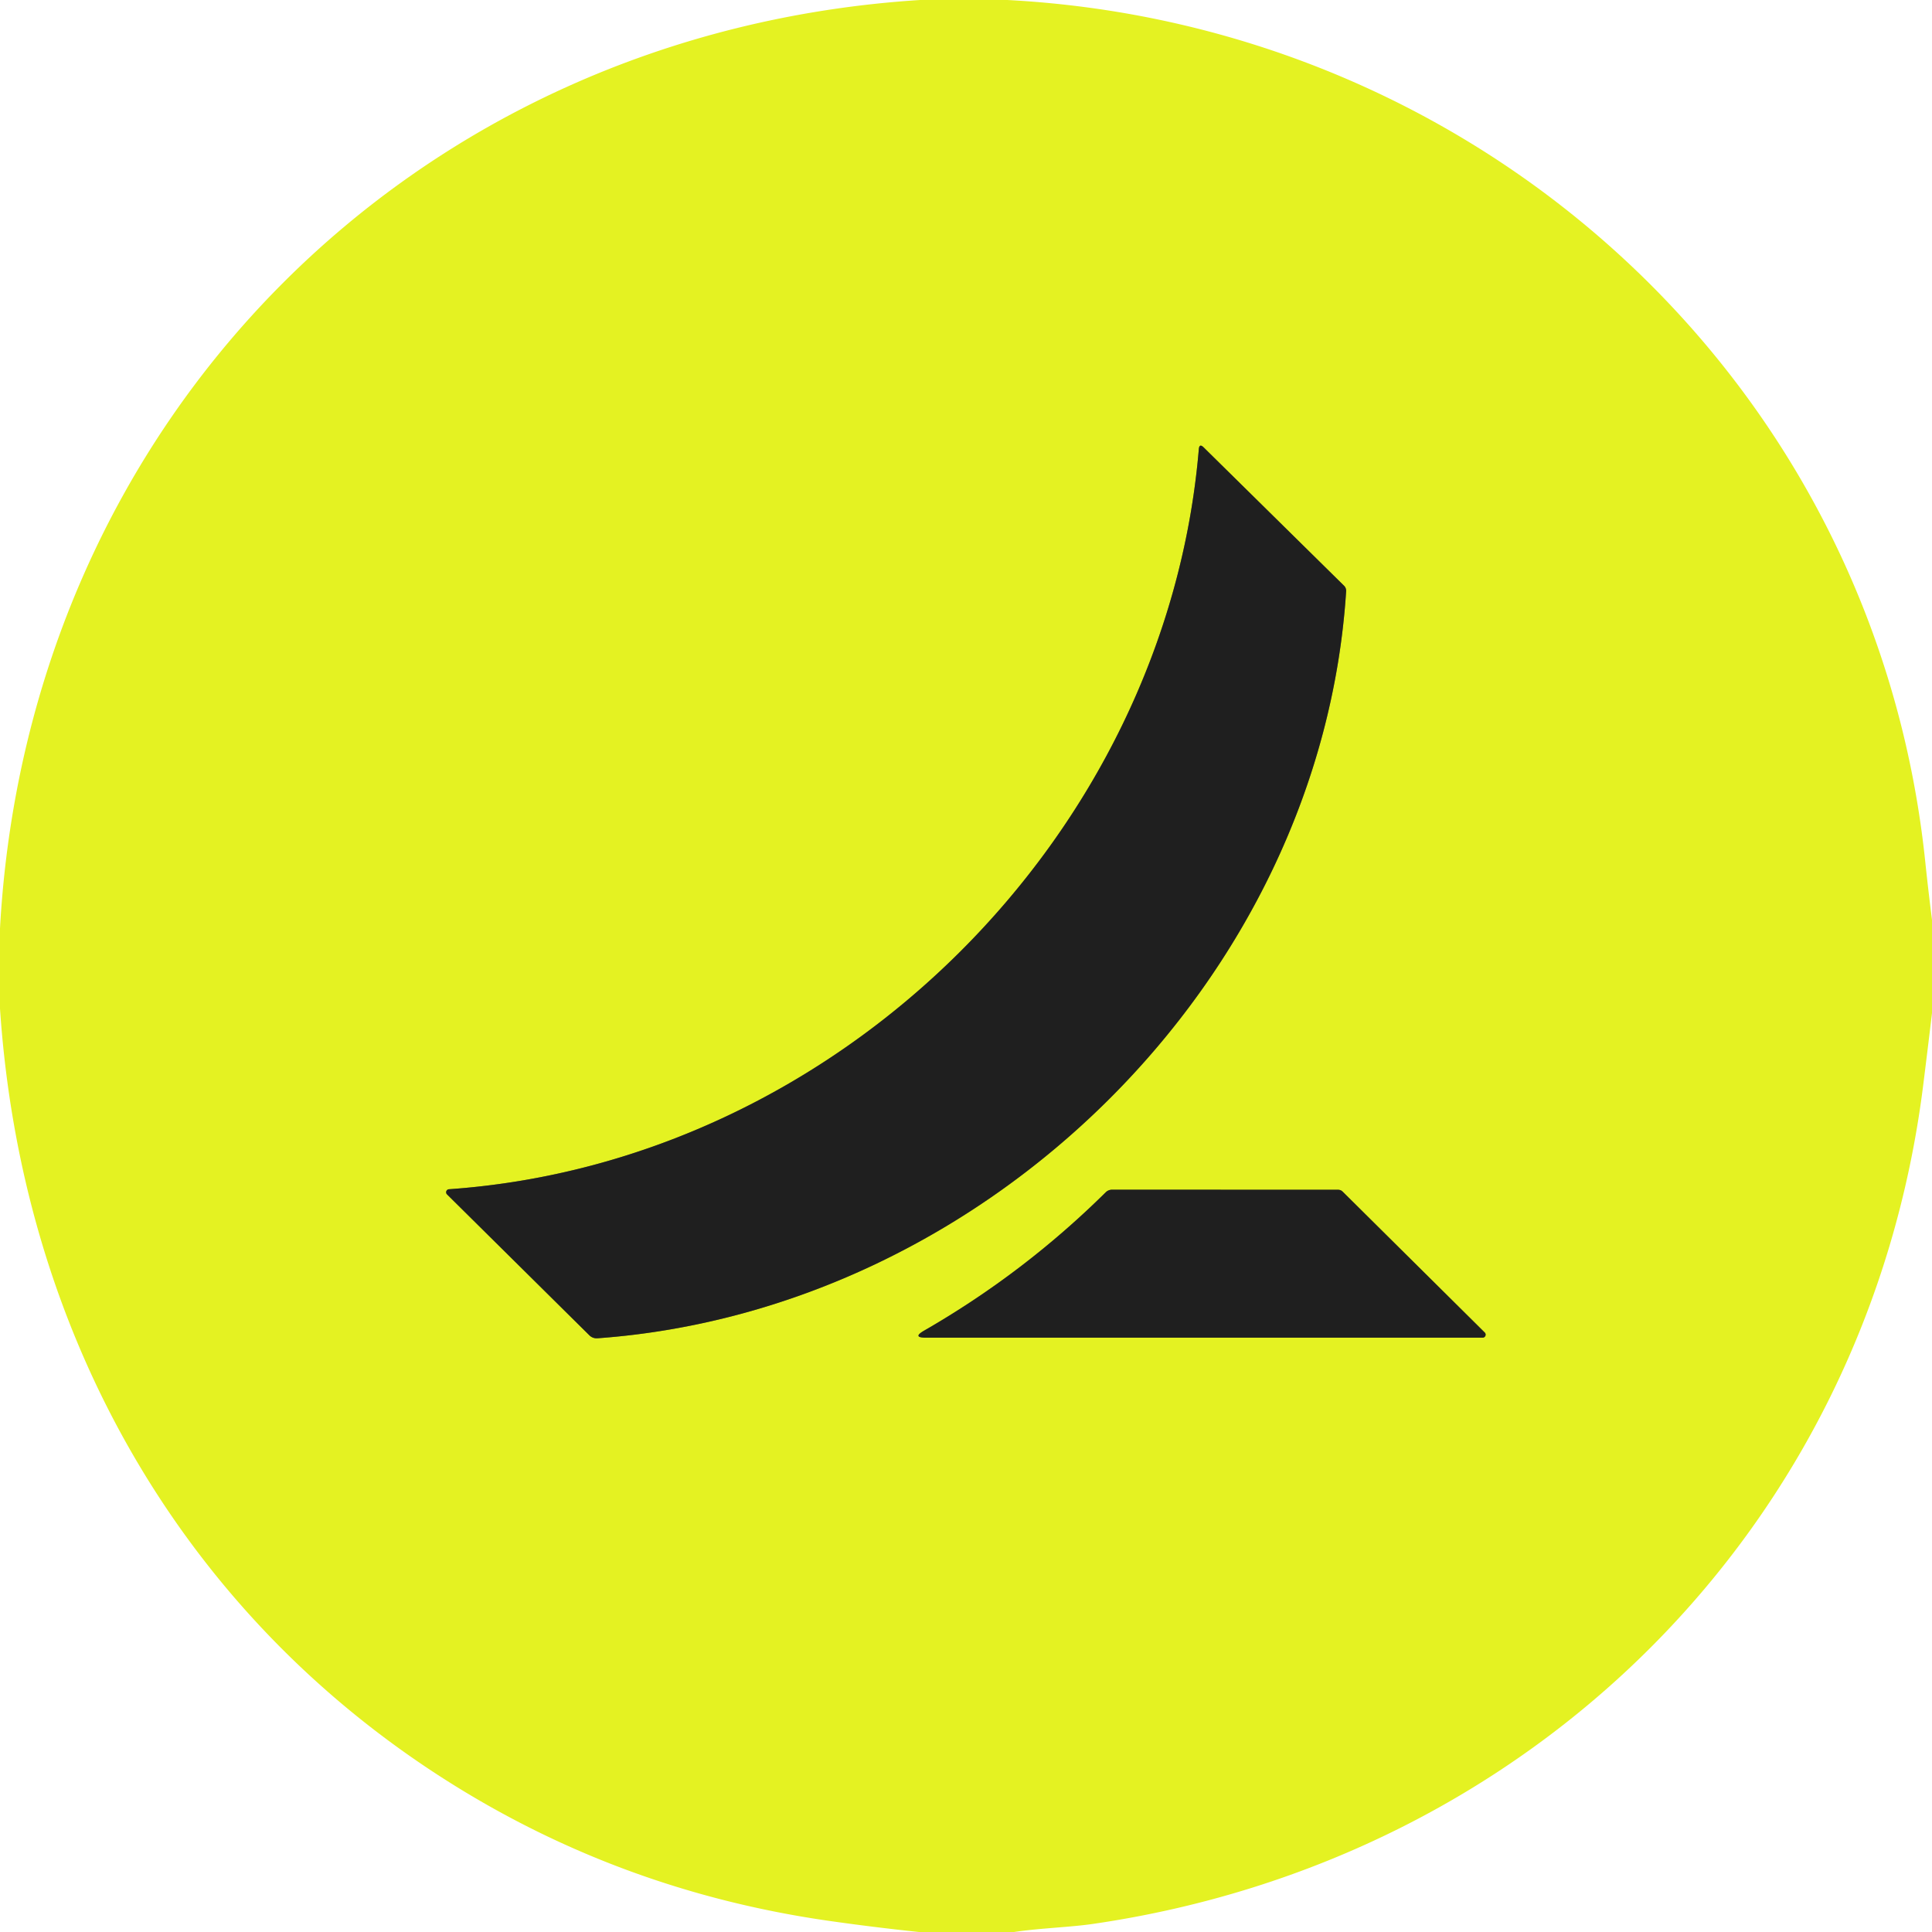 <?xml version="1.0" encoding="UTF-8" standalone="no"?>
<!DOCTYPE svg PUBLIC "-//W3C//DTD SVG 1.1//EN" "http://www.w3.org/Graphics/SVG/1.1/DTD/svg11.dtd">
<svg xmlns="http://www.w3.org/2000/svg" version="1.1" viewBox="0.00 0.00 256.00 256.00">
<g stroke-width="2.00" fill="none" stroke-linecap="butt">
<path stroke="#828921" vector-effect="non-scaling-stroke" d="
  M 79.15 177.33
  C 130.64 173.62 175.04 129.92 178.37 78.35
  A 0.95 0.93 -66.6 0 0 178.09 77.61
  L 159.49 59.28
  Q 158.92 58.72 158.85 59.52
  C 154.53 110.70 111.21 153.95 59.49 157.58
  A 0.40 0.40 0.0 0 0 59.24 158.27
  L 78.11 176.95
  A 1.37 1.34 -24.3 0 0 79.15 177.33"
/>
<path stroke="#828921" vector-effect="non-scaling-stroke" d="
  M 122.46 176.31
  Q 120.83 177.25 122.71 177.25
  L 196.45 177.25
  A 0.40 0.40 0.0 0 0 196.73 176.56
  L 177.90 157.89
  A 0.86 0.84 66.3 0 0 177.31 157.65
  L 147.36 157.64
  A 1.21 1.19 22.2 0 0 146.51 157.99
  Q 135.67 168.71 122.46 176.31"
/>
</g>
<path fill="#e4f222" d="
  M 121.91 0.00
  L 133.47 0.00
  C 196.32 3.31 248.40 50.60 255.09 114.02
  Q 255.50 117.95 256.00 121.88
  L 256.00 134.24
  Q 255.42 139.12 254.81 143.98
  C 247.41 202.42 202.92 246.45 144.88 254.92
  C 141.84 255.37 137.86 255.48 134.37 256.00
  L 121.76 256.00
  Q 115.87 255.38 110.02 254.55
  Q 81.63 250.52 58.02 235.19
  C 23.04 212.47 2.80 175.47 0.00 133.64
  L 0.00 123.01
  C 3.72 55.70 54.62 4.29 121.91 0.00
  Z
  M 79.15 177.33
  C 130.64 173.62 175.04 129.92 178.37 78.35
  A 0.95 0.93 -66.6 0 0 178.09 77.61
  L 159.49 59.28
  Q 158.92 58.72 158.85 59.52
  C 154.53 110.70 111.21 153.95 59.49 157.58
  A 0.40 0.40 0.0 0 0 59.24 158.27
  L 78.11 176.95
  A 1.37 1.34 -24.3 0 0 79.15 177.33
  Z
  M 122.46 176.31
  Q 120.83 177.25 122.71 177.25
  L 196.45 177.25
  A 0.40 0.40 0.0 0 0 196.73 176.56
  L 177.90 157.89
  A 0.86 0.84 66.3 0 0 177.31 157.65
  L 147.36 157.64
  A 1.21 1.19 22.2 0 0 146.51 157.99
  Q 135.67 168.71 122.46 176.31
  Z"
/>
<path fill="#1f1f1f" d="
  M 178.37 78.35
  C 175.04 129.92 130.64 173.62 79.15 177.33
  A 1.37 1.34 -24.3 0 1 78.11 176.95
  L 59.24 158.27
  A 0.40 0.40 0.0 0 1 59.49 157.58
  C 111.21 153.95 154.53 110.70 158.85 59.52
  Q 158.92 58.72 159.49 59.28
  L 178.09 77.61
  A 0.95 0.93 -66.6 0 1 178.37 78.35
  Z"
/>
<path fill="#1f1f1f" d="
  M 122.46 176.31
  Q 135.67 168.71 146.51 157.99
  A 1.21 1.19 22.2 0 1 147.36 157.64
  L 177.31 157.65
  A 0.86 0.84 66.3 0 1 177.90 157.89
  L 196.73 176.56
  A 0.40 0.40 0.0 0 1 196.45 177.25
  L 122.71 177.25
  Q 120.83 177.25 122.46 176.31
  Z"
/>
</svg>
